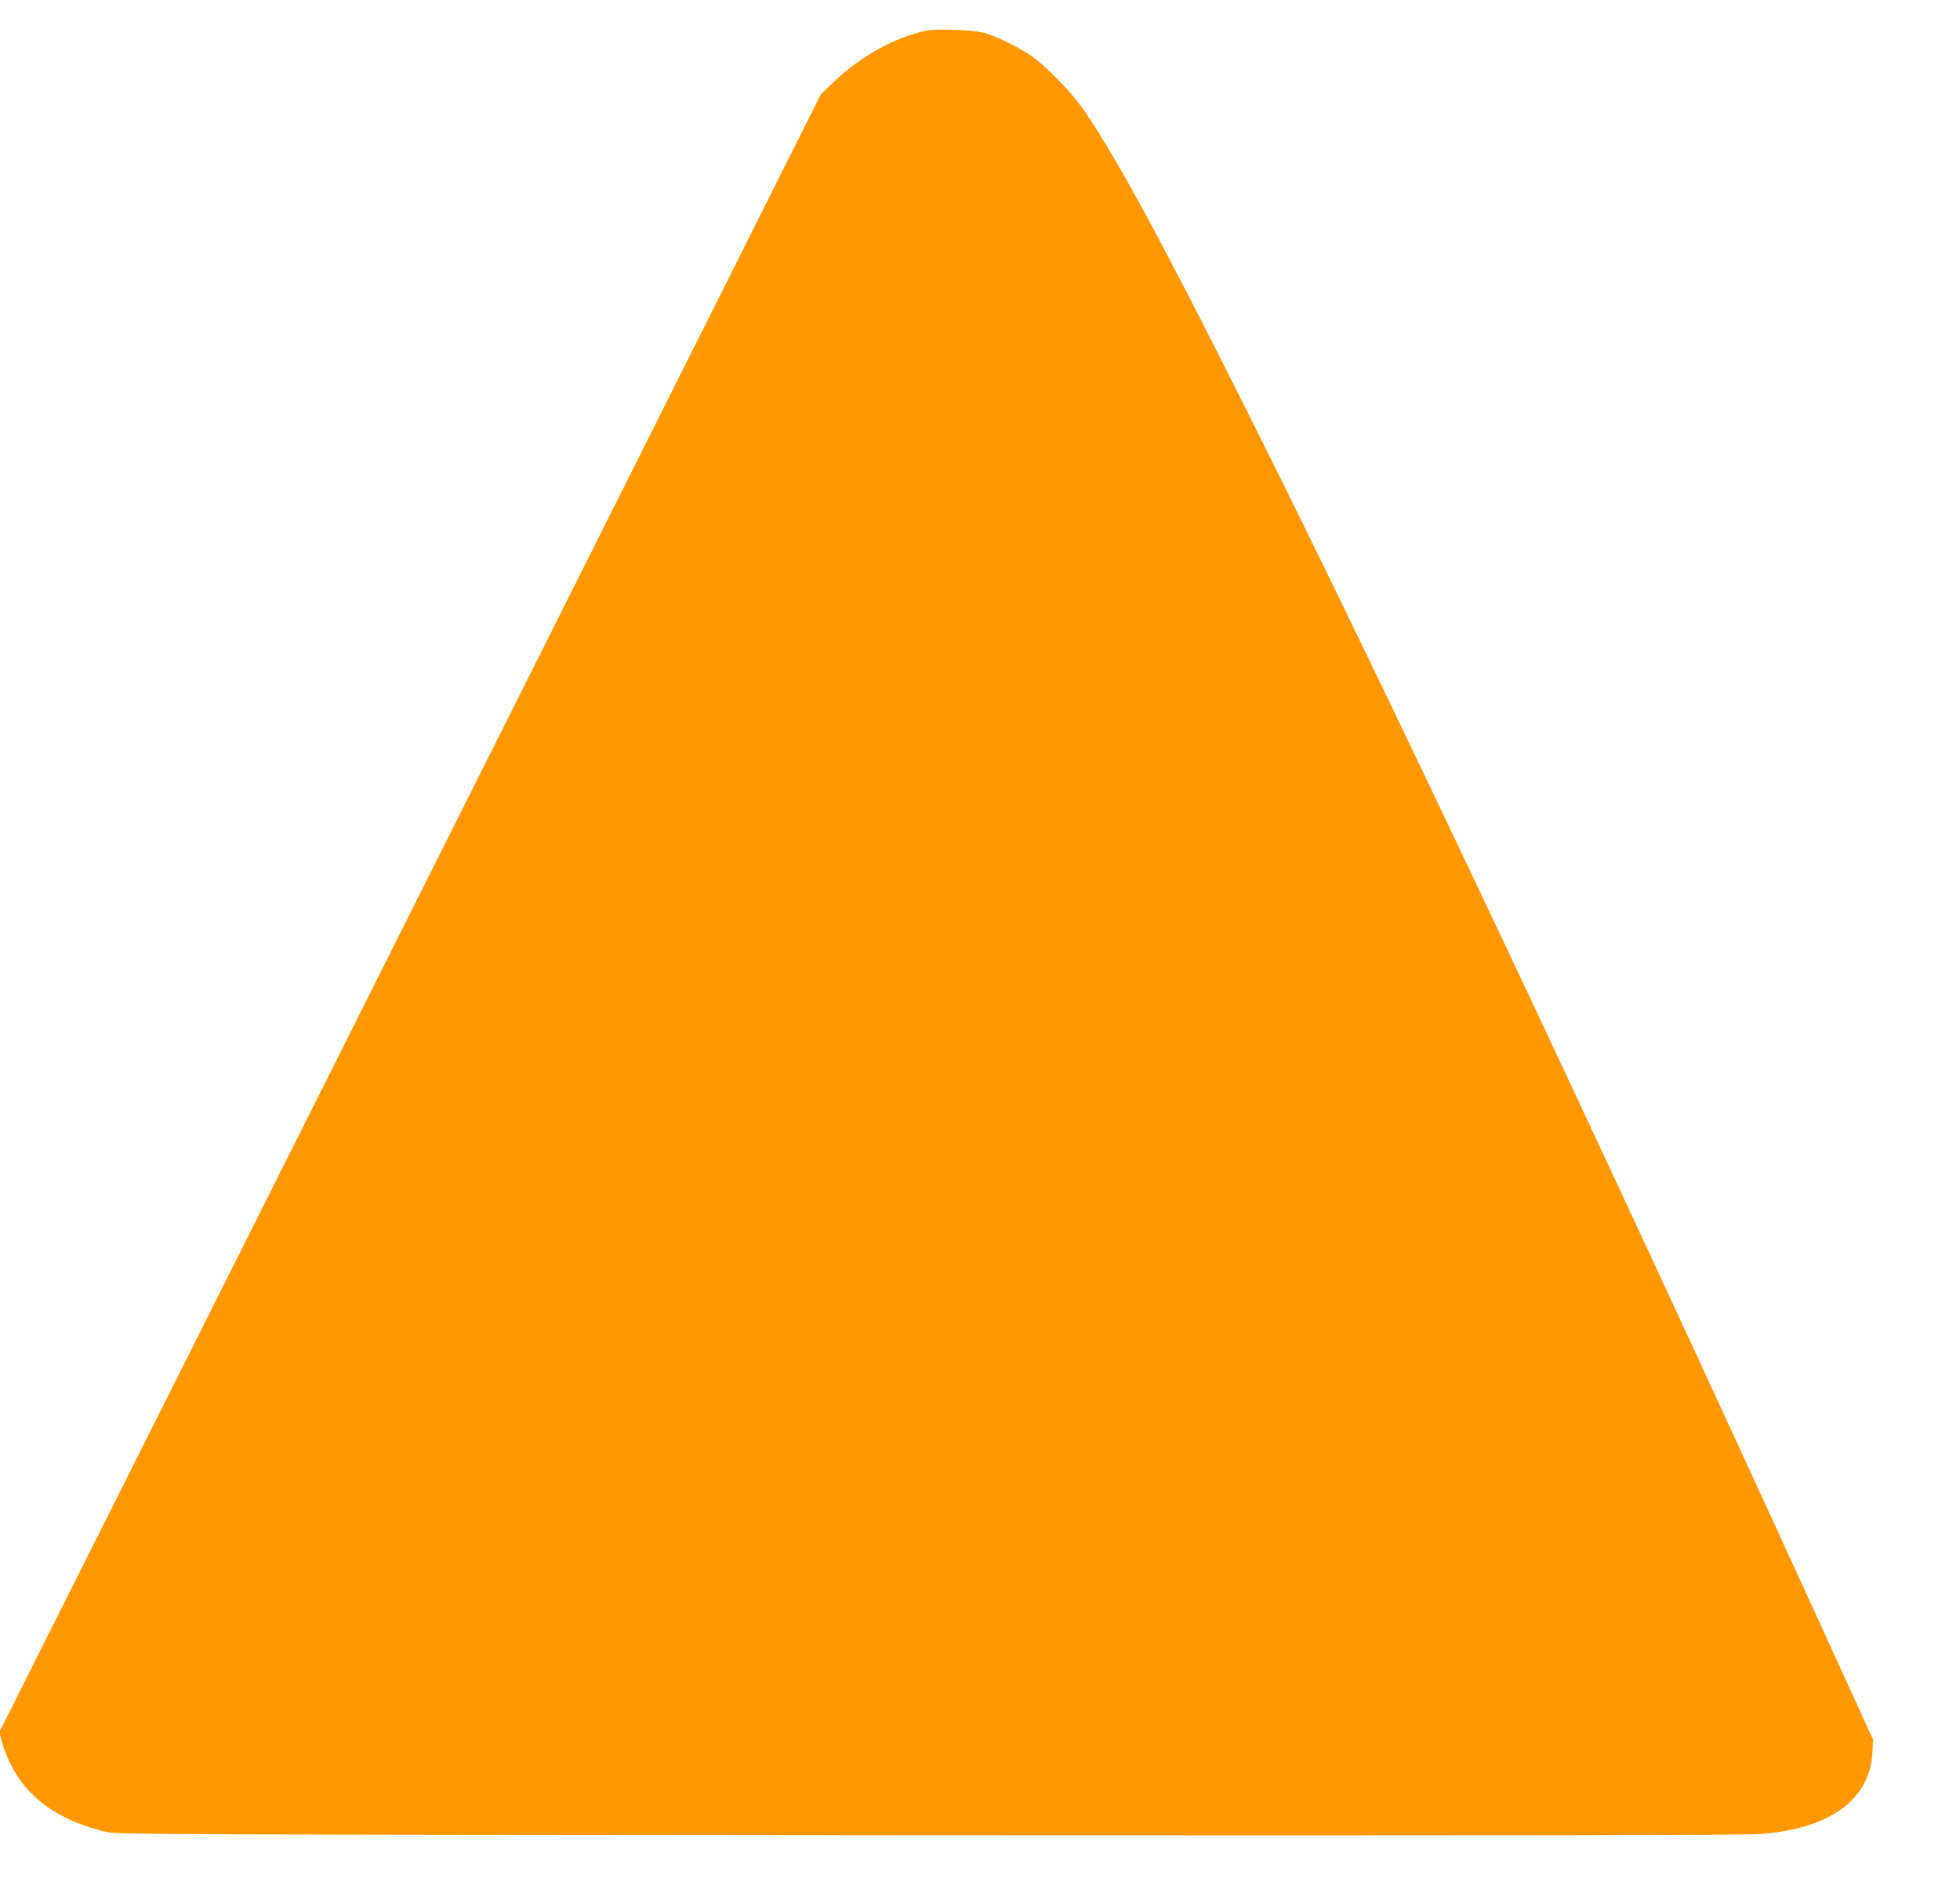 <?xml version="1.0" standalone="no"?>
<!DOCTYPE svg PUBLIC "-//W3C//DTD SVG 20010904//EN"
 "http://www.w3.org/TR/2001/REC-SVG-20010904/DTD/svg10.dtd">
<svg version="1.0" xmlns="http://www.w3.org/2000/svg"
 width="1280pt" height="1234pt" viewBox="0 0 1280 1234"
 preserveAspectRatio="xMidYMid meet">
<g transform="translate(0,1234) scale(0.1,-0.1)"
fill="#ff9800" stroke="none">
<path d="M6051 12140 c-209 -44 -426 -164 -609 -338 l-81 -77 -754 -1505
c-779 -1554 -1685 -3360 -3538 -7055 l-1073 -2139 17 -66 c24 -93 87 -215 149
-287 126 -148 287 -239 533 -300 66 -16 382 -17 5365 -21 3824 -2 5335 0 5439
8 452 35 712 224 729 531 l4 86 -342 749 c-1517 3318 -2868 6178 -3751 7939
-541 1079 -836 1625 -1053 1945 -84 125 -258 303 -363 373 -89 59 -219 121
-298 143 -70 19 -306 28 -374 14z"/>
</g>
</svg>
